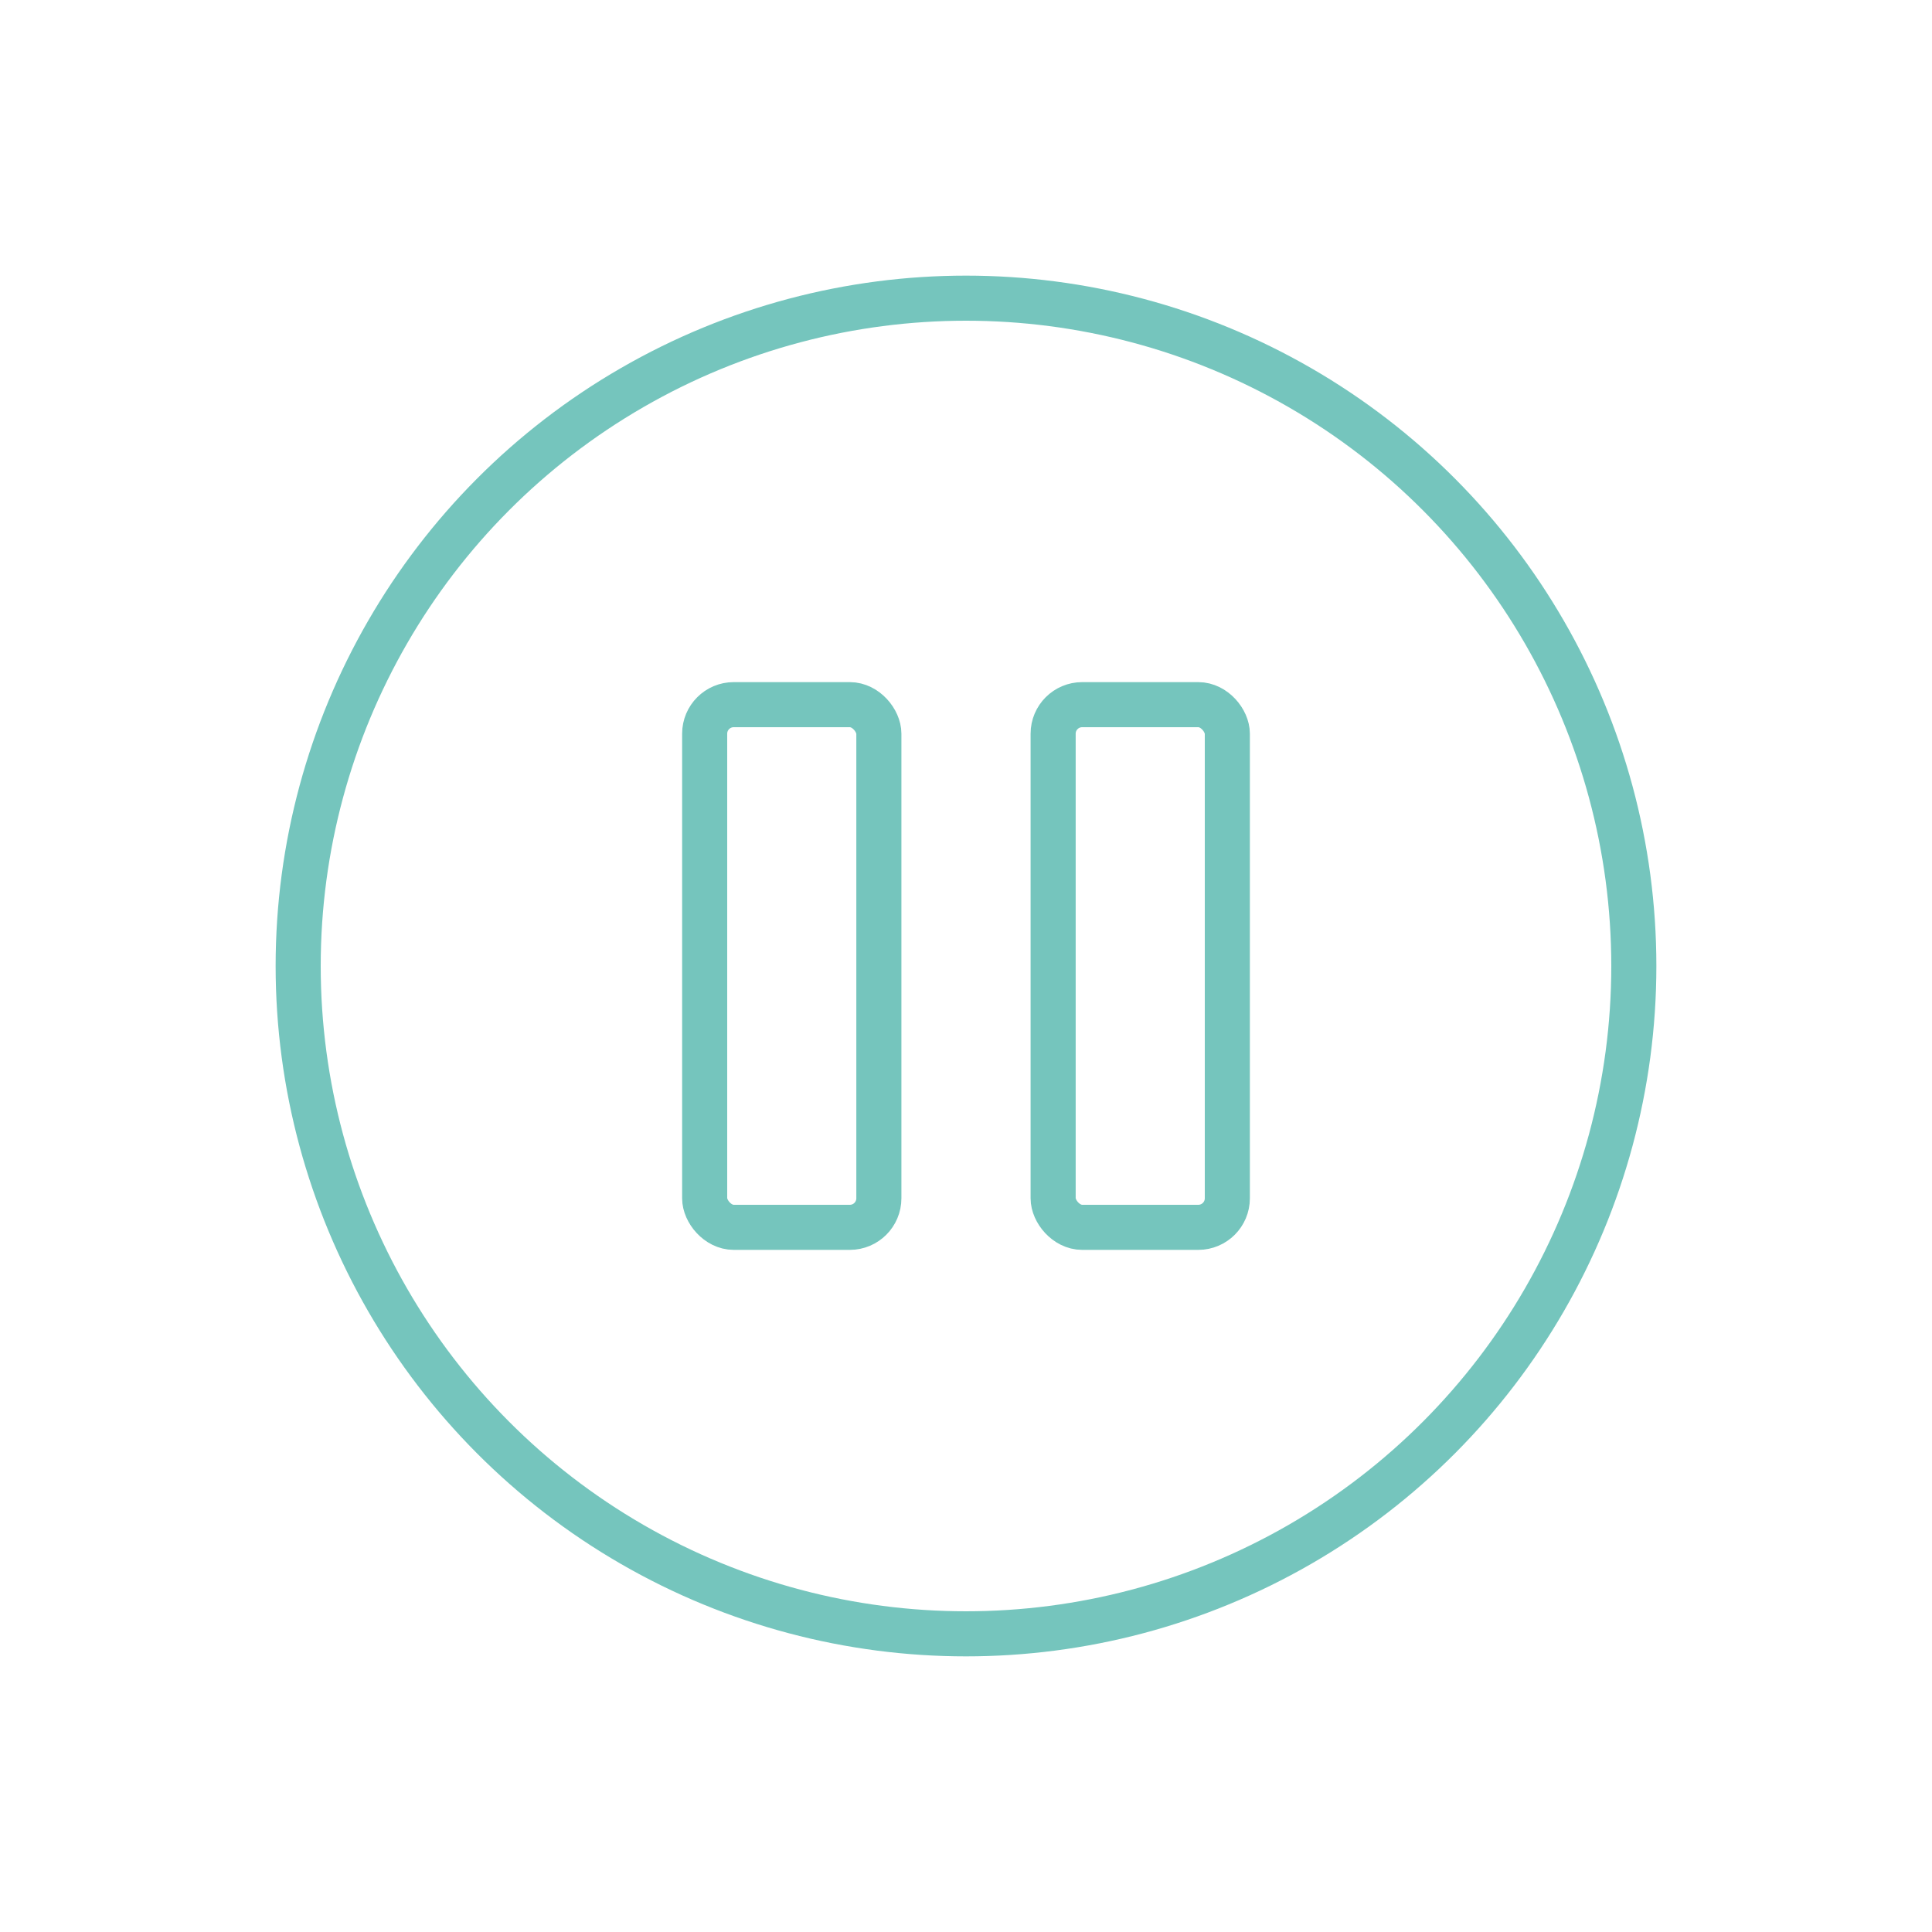 <svg id="Layer_1" data-name="Layer 1" xmlns="http://www.w3.org/2000/svg" viewBox="0 0 300 300"><defs><style>.cls-1{fill:none;stroke:#75c5bd;stroke-linecap:round;stroke-linejoin:round;stroke-width:7px;}</style></defs><circle class="cls-1" cx="150" cy="150" r="103.7"/><rect class="cls-1" x="109.42" y="109.42" width="27.05" height="81.16" rx="4.51"/><rect class="cls-1" x="163.53" y="109.42" width="27.05" height="81.16" rx="4.51"/></svg>